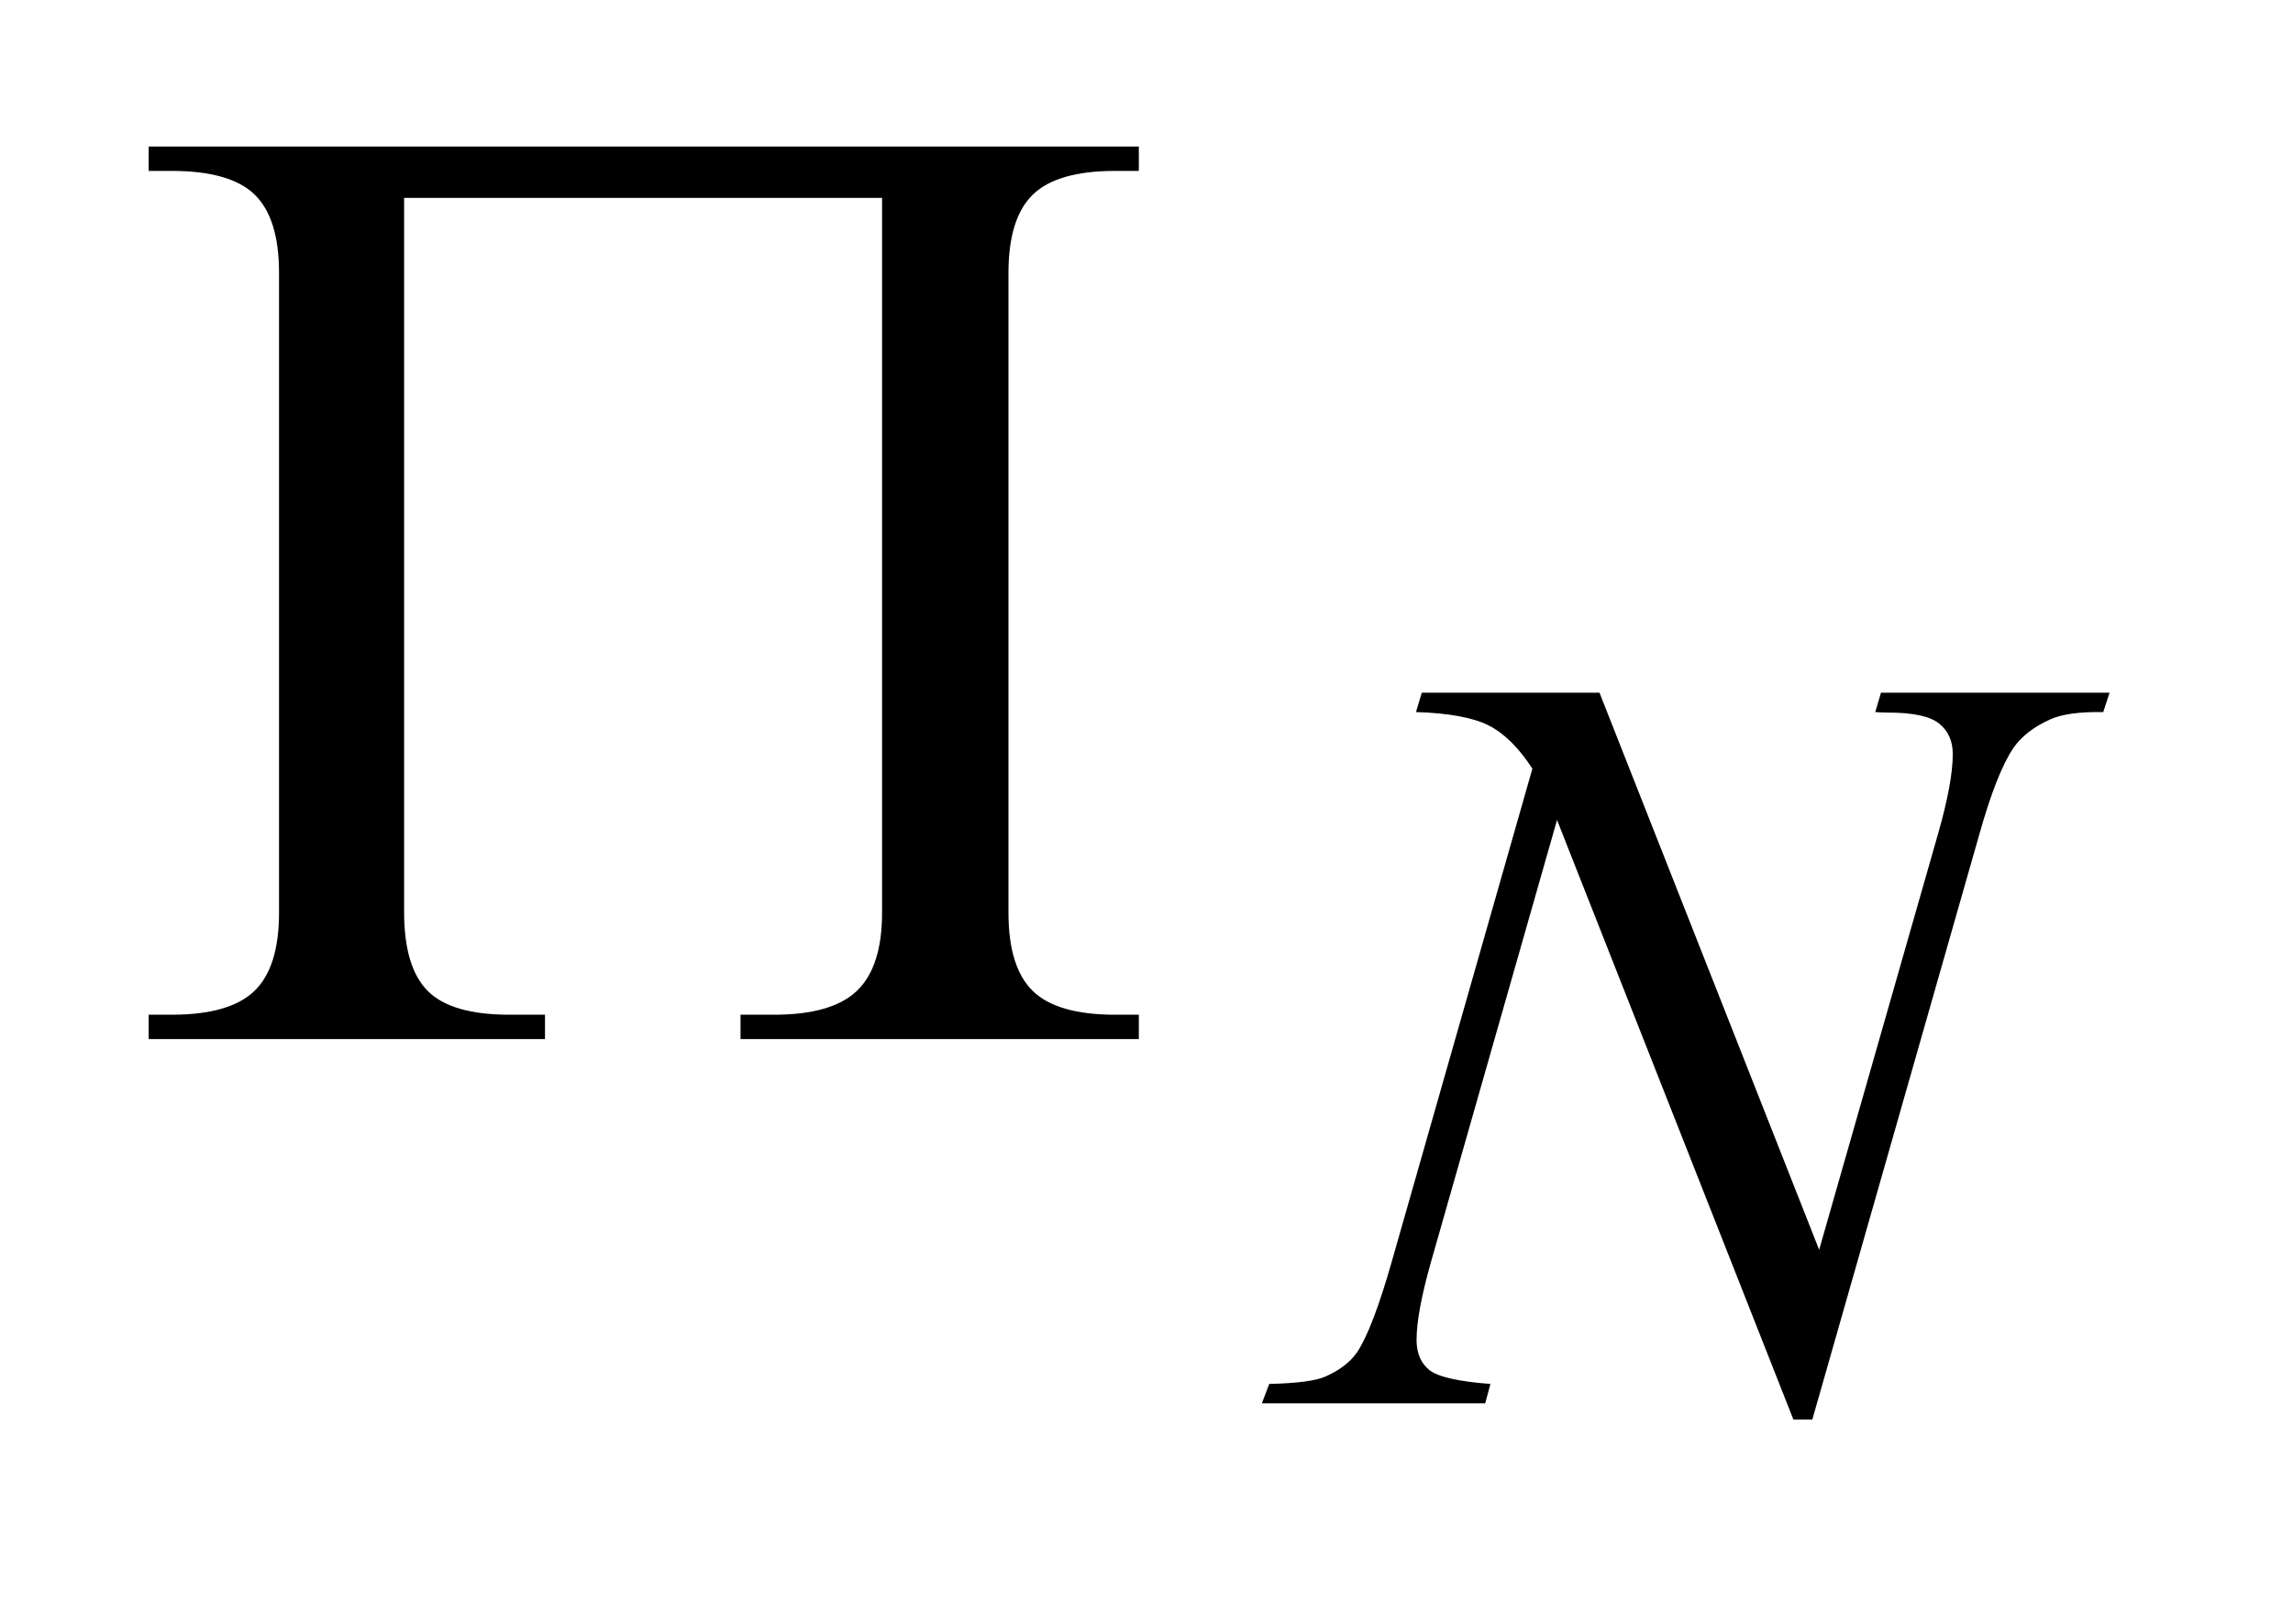 <?xml version="1.0" encoding="UTF-8"?>
<!DOCTYPE svg PUBLIC '-//W3C//DTD SVG 1.0//EN'
          'http://www.w3.org/TR/2001/REC-SVG-20010904/DTD/svg10.dtd'>
<svg stroke-dasharray="none" shape-rendering="auto" xmlns="http://www.w3.org/2000/svg" font-family="'Dialog'" text-rendering="auto" width="24" fill-opacity="1" color-interpolation="auto" color-rendering="auto" preserveAspectRatio="xMidYMid meet" font-size="12px" viewBox="0 0 24 17" fill="black" xmlns:xlink="http://www.w3.org/1999/xlink" stroke="black" image-rendering="auto" stroke-miterlimit="10" stroke-linecap="square" stroke-linejoin="miter" font-style="normal" stroke-width="1" height="17" stroke-dashoffset="0" font-weight="normal" stroke-opacity="1"
><!--Generated by the Batik Graphics2D SVG Generator--><defs id="genericDefs"
  /><g
  ><defs id="defs1"
    ><clipPath clipPathUnits="userSpaceOnUse" id="clipPath1"
      ><path d="M0.876 3.047 L16.03 3.047 L16.03 13.598 L0.876 13.598 L0.876 3.047 Z"
      /></clipPath
      ><clipPath clipPathUnits="userSpaceOnUse" id="clipPath2"
      ><path d="M27.973 97.364 L27.973 434.433 L512.152 434.433 L512.152 97.364 Z"
      /></clipPath
    ></defs
    ><g transform="scale(1.576,1.576) translate(-0.876,-3.047) matrix(0.031,0,0,0.031,0,0)"
    ><path d="M370.922 246.719 L417.984 366.094 L443.469 276.922 Q446.609 265.922 446.609 259.859 Q446.609 255.703 443.695 253.344 Q440.781 250.984 432.797 250.984 Q431.453 250.984 430 250.875 L431.234 246.719 L480.203 246.719 L478.844 250.875 Q471.219 250.75 467.5 252.438 Q462.234 254.797 459.641 258.5 Q456.047 263.781 452.344 276.922 L416.516 402.484 L412.469 402.484 L361.828 274 L334.766 368.906 Q331.734 379.688 331.734 385.406 Q331.734 389.672 334.484 391.867 Q337.234 394.062 347.562 394.844 L346.438 399 L298.594 399 L300.172 394.844 Q309.156 394.625 312.188 393.266 Q316.797 391.25 319.031 388 Q322.297 383.047 326.344 368.906 L356.547 263 Q352.172 256.266 347.172 253.734 Q342.172 251.203 331.609 250.875 L332.859 246.719 L370.922 246.719 Z" stroke="none" clip-path="url(#clipPath2)"
    /></g
    ><g transform="matrix(0.049,0,0,0.049,-1.38,-4.802)"
    ><path d="M216.578 140.281 L114.484 140.281 L114.484 292.859 Q114.484 304.672 119.547 309.734 Q124.609 314.797 136.984 314.797 L144.578 314.797 L144.578 320 L59.922 320 L59.922 314.797 L64.844 314.797 Q77.219 314.797 82.492 309.734 Q87.766 304.672 87.766 293 L87.766 156.312 Q87.766 144.641 82.562 139.578 Q77.359 134.516 64.844 134.516 L59.922 134.516 L59.922 129.312 L271.422 129.312 L271.422 134.516 L266.359 134.516 Q253.984 134.516 248.781 139.578 Q243.578 144.641 243.578 156.312 L243.578 293 Q243.578 304.672 248.781 309.734 Q253.984 314.797 266.359 314.797 L271.422 314.797 L271.422 320 L186.344 320 L186.344 314.797 L193.516 314.797 Q205.891 314.797 211.234 309.664 Q216.578 304.531 216.578 293 L216.578 140.281 Z" stroke="none" clip-path="url(#clipPath2)"
    /></g
  ></g
></svg
>
